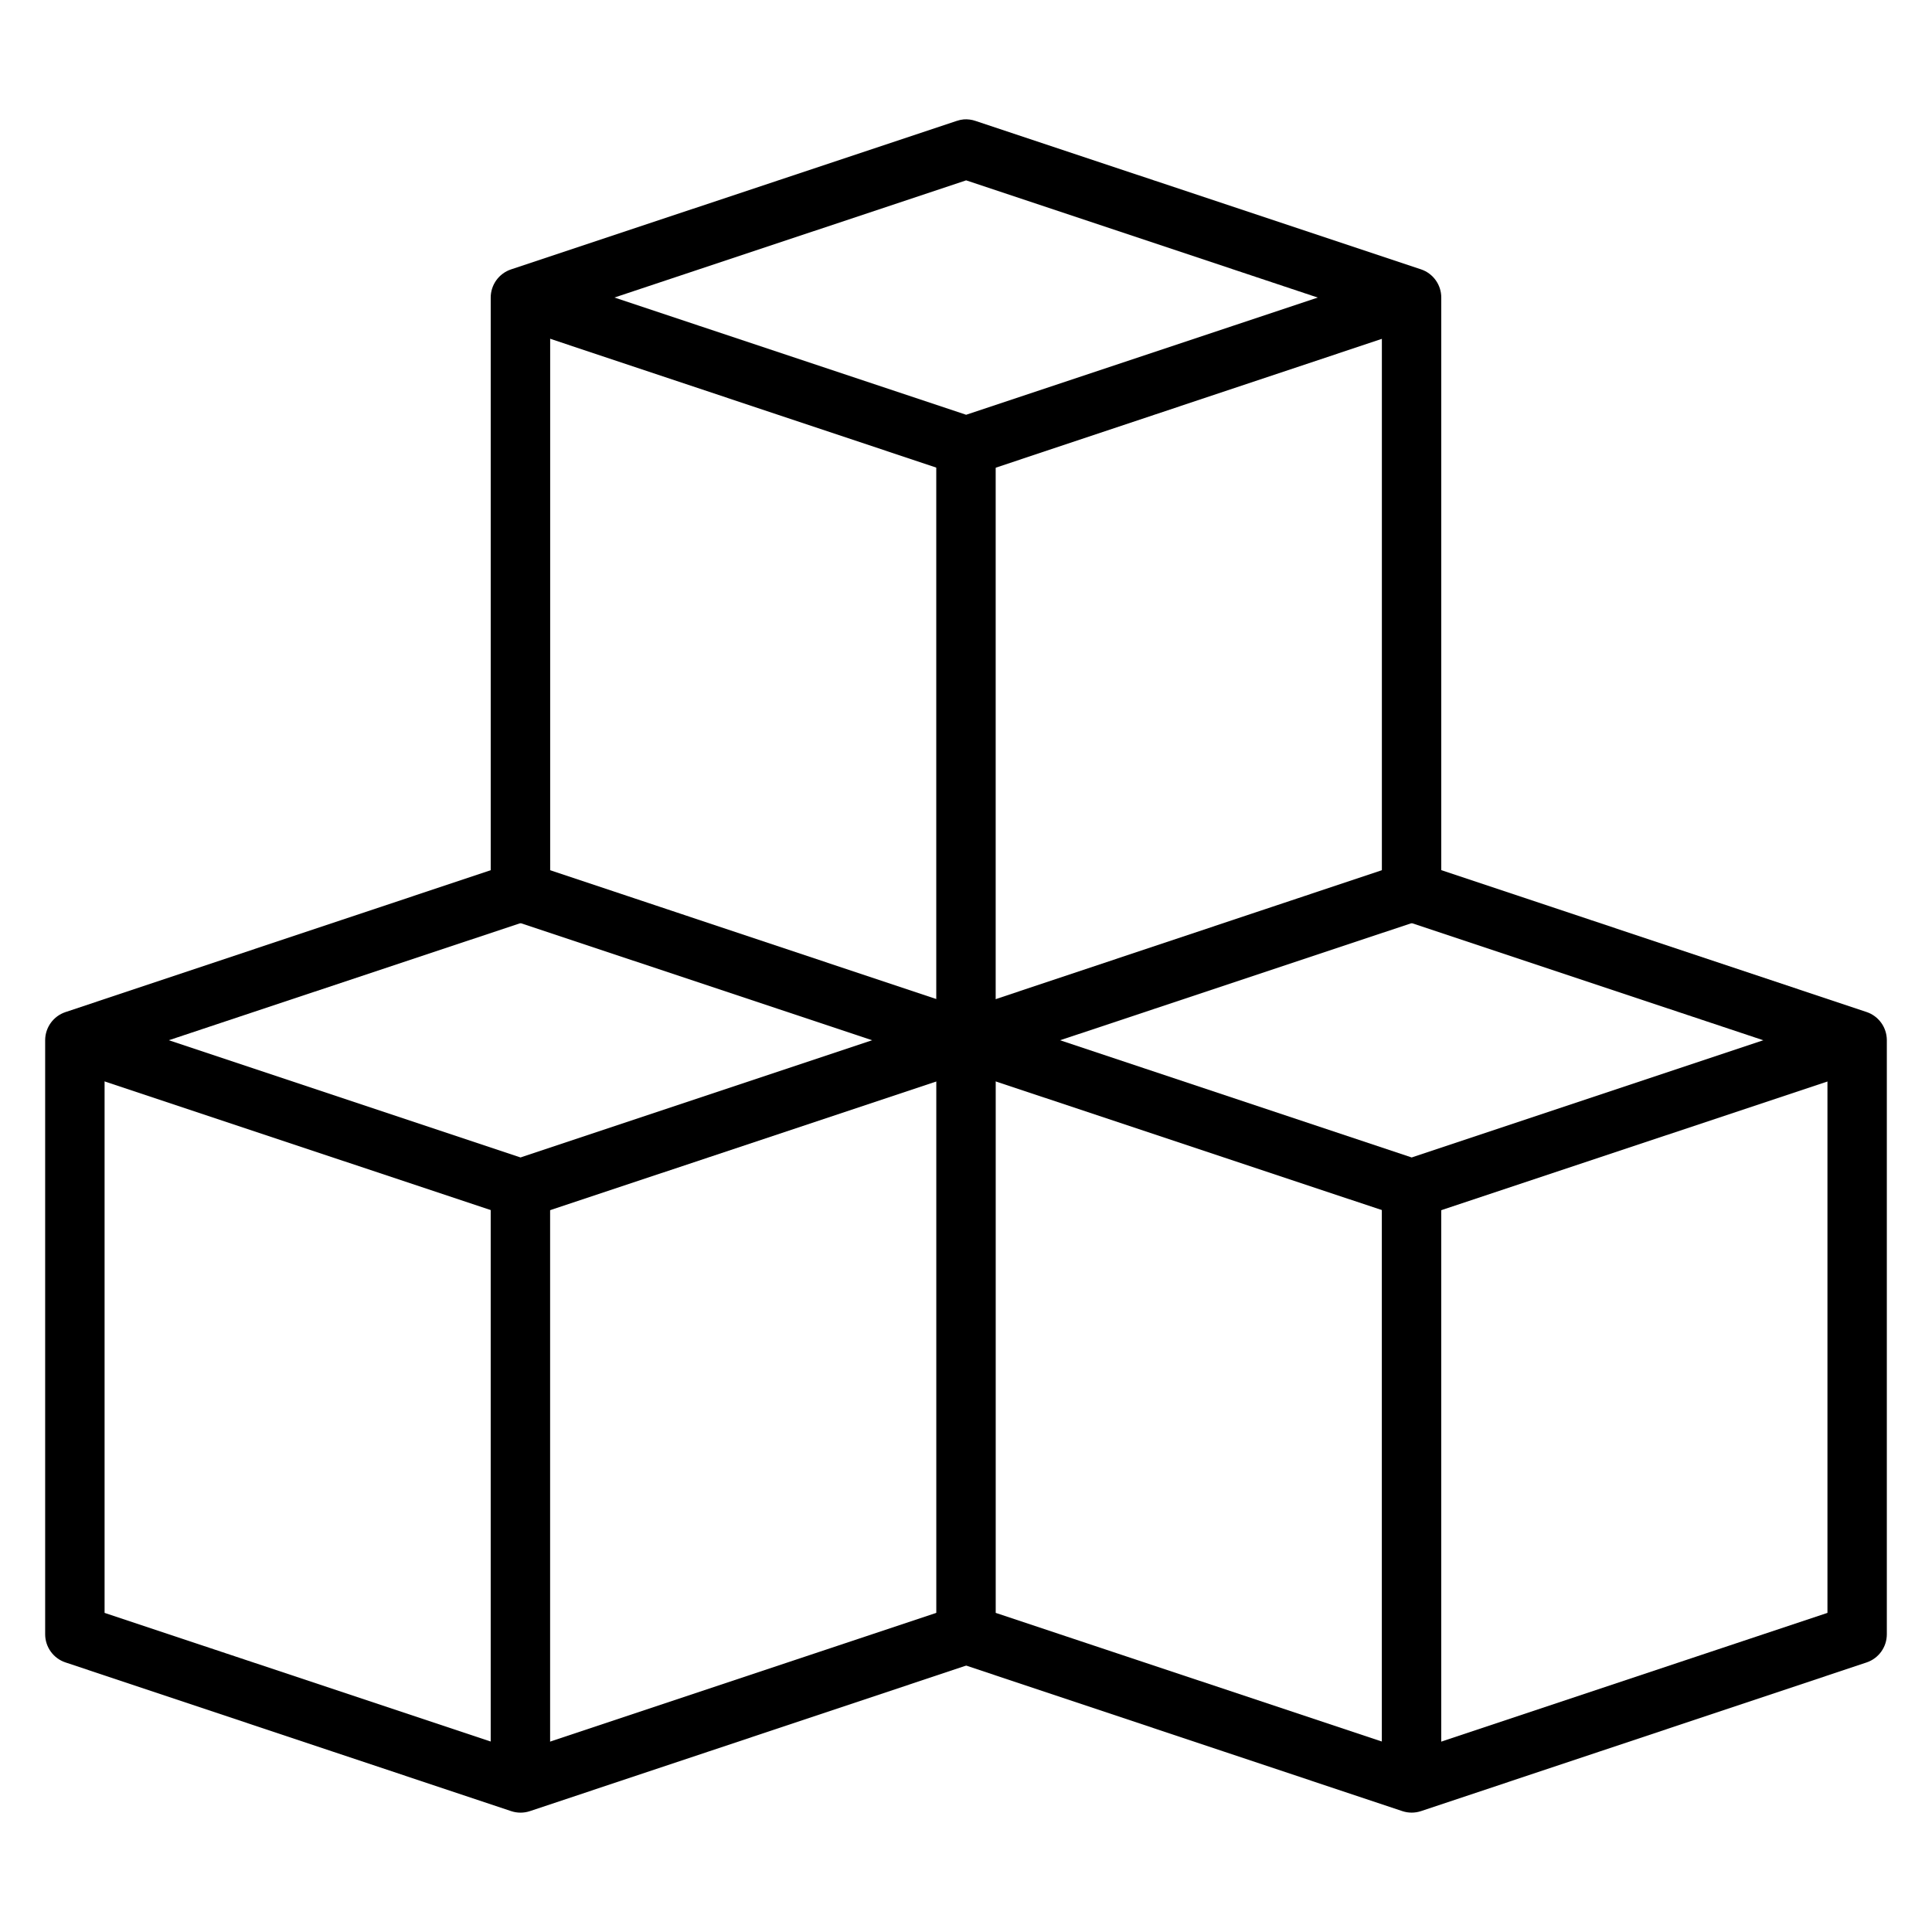 <?xml version="1.0" encoding="UTF-8"?>
<!-- Uploaded to: ICON Repo, www.iconrepo.com, Generator: ICON Repo Mixer Tools -->
<svg fill="#000000" width="800px" height="800px" version="1.1" viewBox="144 144 512 512" xmlns="http://www.w3.org/2000/svg">
 <g>
  <path d="m284.45 215.39-4.996 14.934 118.08 39.398-0.004 0.004c1.625 0.543 3.379 0.543 5 0l118.08-39.398-4.996-14.938-115.58 38.527z"/>
  <path d="m399.39 175.64c-0.633 0.059-1.258 0.195-1.859 0.406l-118.08 39.34c-3.234 1.07-5.414 4.094-5.406 7.496v157.42c-0.008 3.406 2.172 6.43 5.406 7.496l118.08 39.34-0.004 0.004c1.625 0.539 3.379 0.539 5 0l118.08-39.34-0.004-0.004c3.211-1.086 5.363-4.106 5.348-7.496v-157.42c0.016-3.387-2.137-6.406-5.348-7.496l-118.08-39.34c-1.008-0.348-2.078-0.484-3.141-0.406zm0.641 16.156 110.18 36.727v146.09l-110.18 36.785-110.23-36.785v-146.09z"/>
  <path d="m392.12 262.23v157.42h15.746v-157.42z"/>
  <path d="m402.53 412.21-4.996 14.934 118.08 39.34-0.004 0.004c1.621 0.543 3.375 0.543 4.996 0l118.08-39.34-4.996-14.934-115.58 38.527z"/>
  <path d="m520.61 372.81-4.996 14.992 112.68 37.539v146.09l-110.18 36.727-110.24-36.727v-151.79h-15.746v157.48c0.016 3.383 2.191 6.379 5.402 7.438l118.08 39.398c1.621 0.543 3.375 0.543 4.996 0l118.08-39.398c3.188-1.078 5.336-4.07 5.344-7.438v-157.48c-0.008-3.367-2.156-6.356-5.344-7.438z"/>
  <path d="m510.2 459.05v157.42h15.746v-157.42z"/>
  <path d="m166.37 412.21-4.996 14.934 118.08 39.34-0.004 0.004c1.621 0.543 3.375 0.543 4.996 0l118.08-39.34-5-14.938-115.58 38.527z"/>
  <path d="m279.45 372.81-118.08 39.398c-3.211 1.062-5.387 4.055-5.402 7.438v157.48c0.016 3.383 2.191 6.379 5.402 7.438l118.08 39.398c1.621 0.543 3.375 0.543 4.996 0l118.08-39.398-5-14.934-115.58 38.527-110.23-36.727v-146.09l112.73-37.539z"/>
  <path d="m274.04 459.05v157.42h15.746v-157.42z"/>
 </g>
</svg>